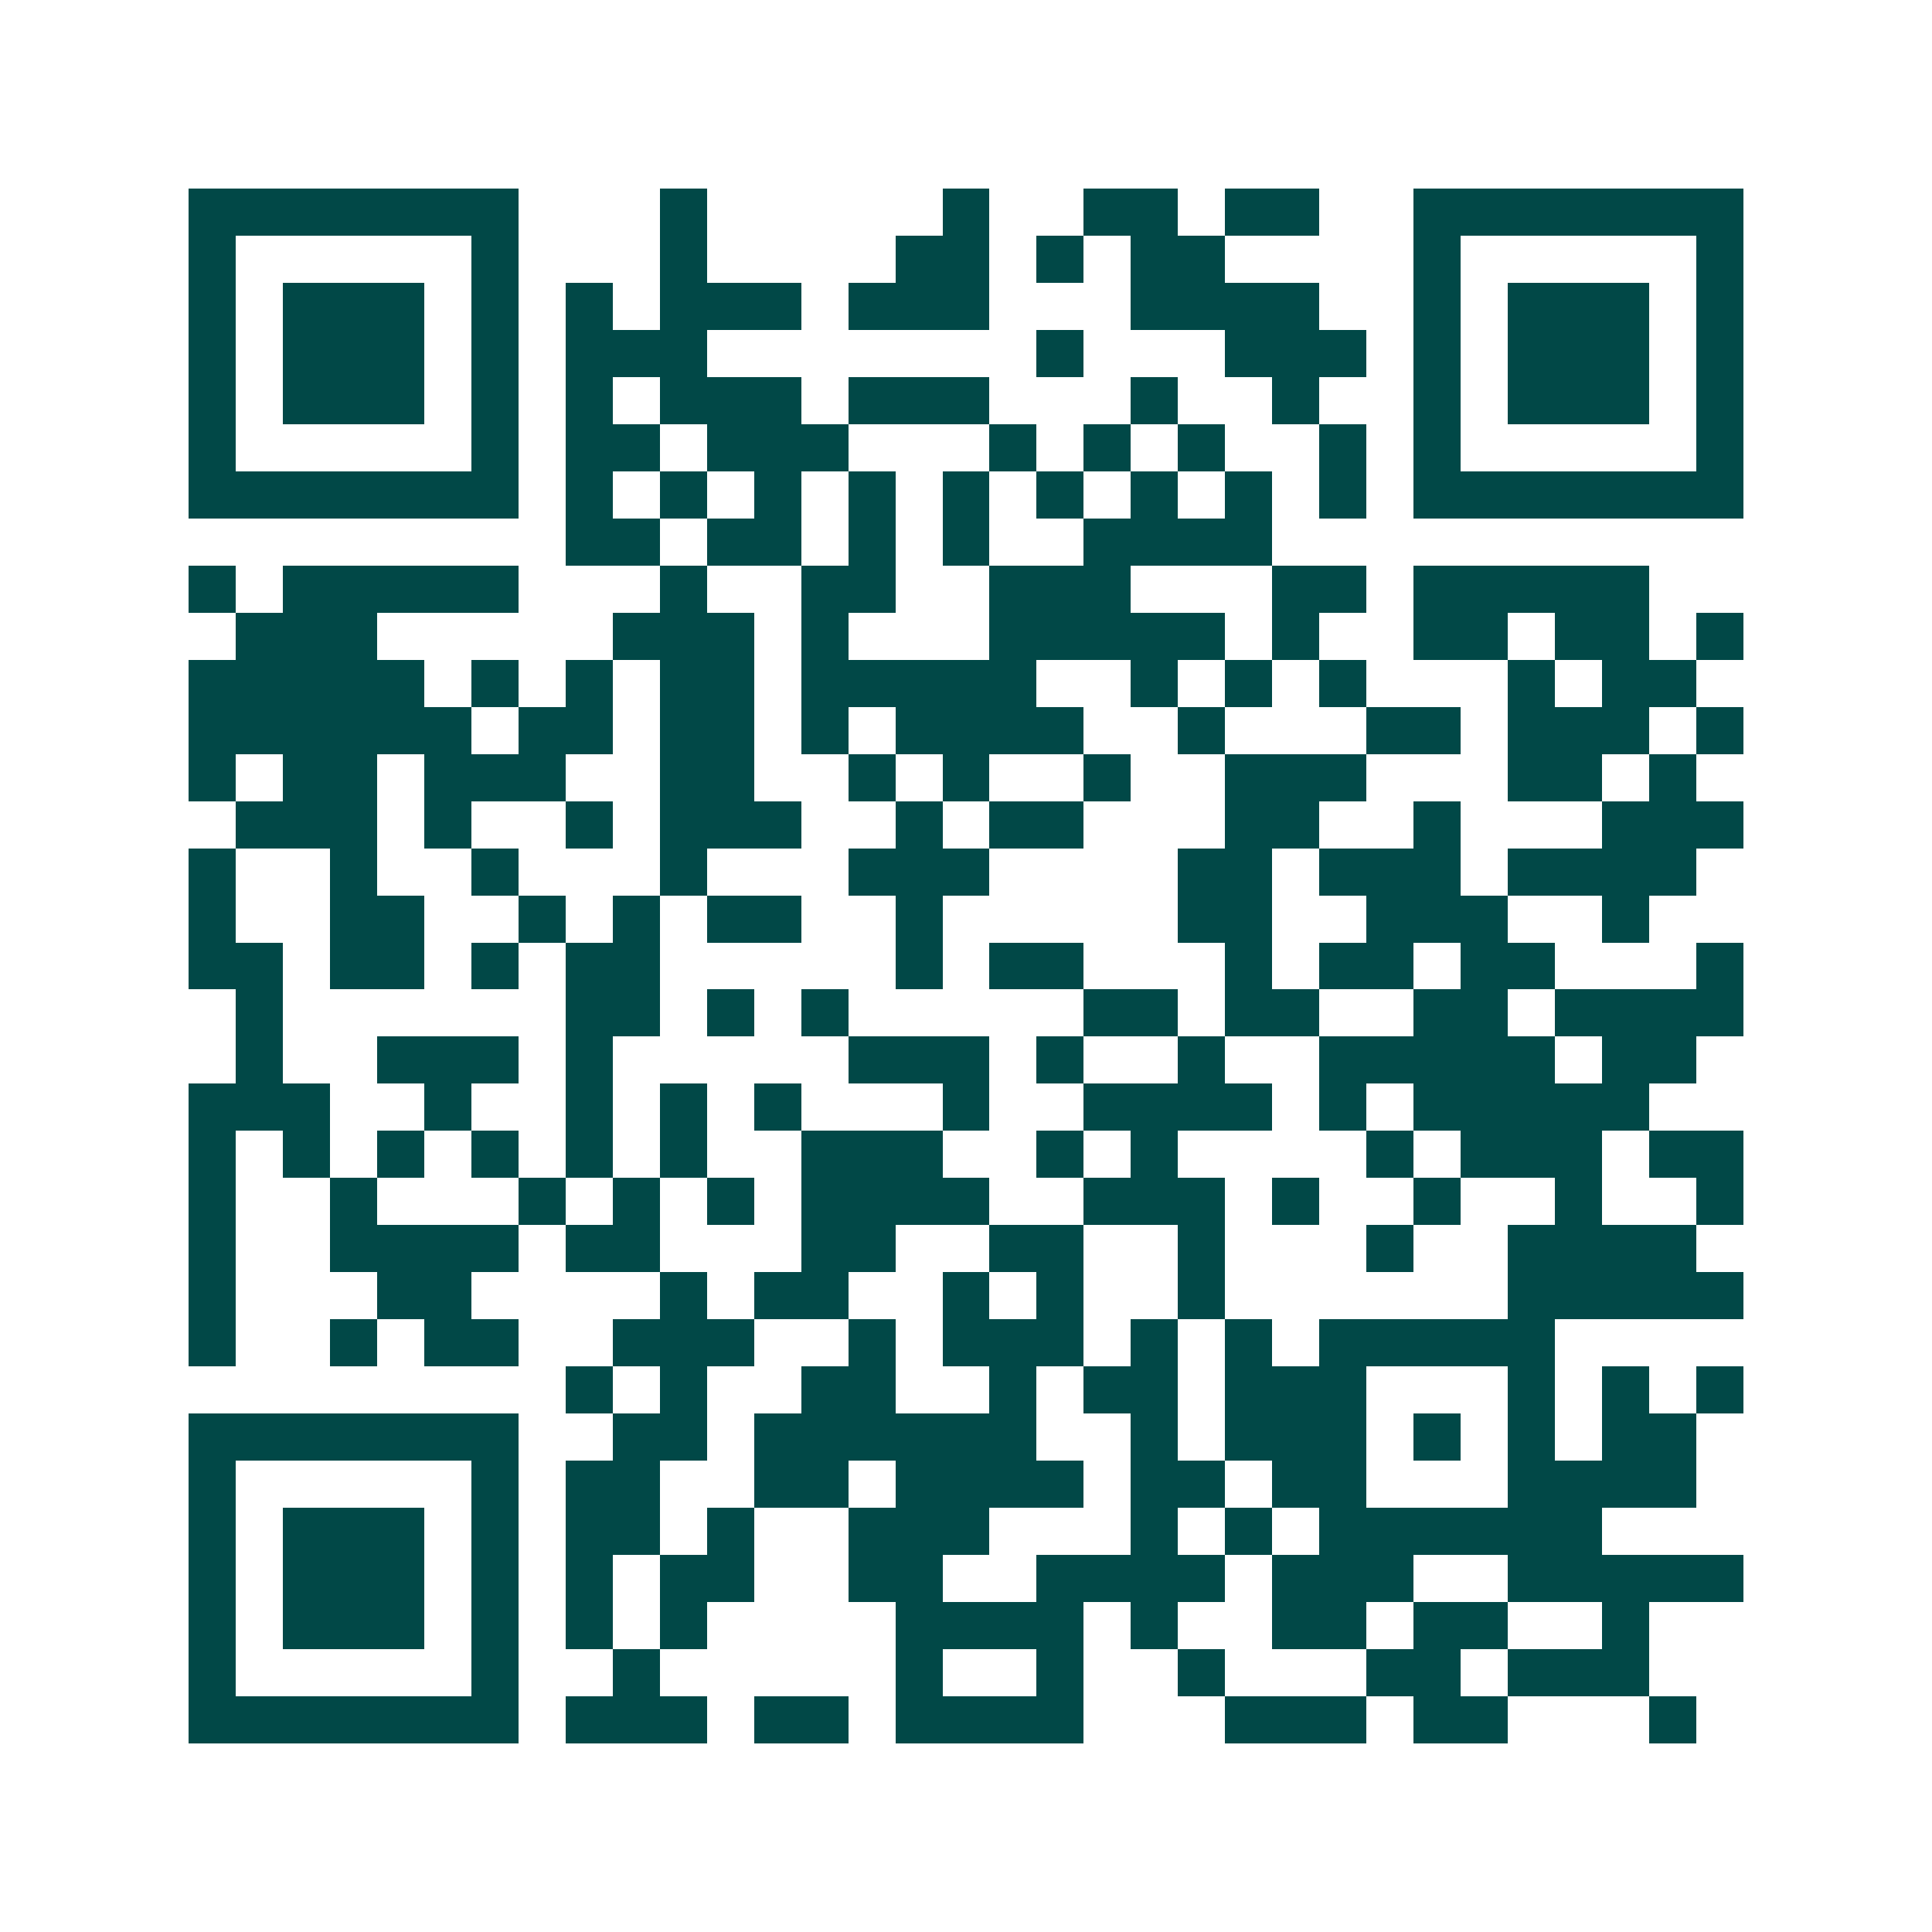 <svg xmlns="http://www.w3.org/2000/svg" width="200" height="200" viewBox="0 0 41 41" shape-rendering="crispEdges"><path fill="#ffffff" d="M0 0h41v41H0z"/><path stroke="#014847" d="M4 4.5h7m3 0h1m5 0h1m2 0h2m1 0h2m2 0h7M4 5.5h1m5 0h1m3 0h1m4 0h2m1 0h1m1 0h2m4 0h1m5 0h1M4 6.5h1m1 0h3m1 0h1m1 0h1m1 0h3m1 0h3m3 0h4m2 0h1m1 0h3m1 0h1M4 7.5h1m1 0h3m1 0h1m1 0h3m7 0h1m3 0h3m1 0h1m1 0h3m1 0h1M4 8.5h1m1 0h3m1 0h1m1 0h1m1 0h3m1 0h3m3 0h1m2 0h1m2 0h1m1 0h3m1 0h1M4 9.5h1m5 0h1m1 0h2m1 0h3m3 0h1m1 0h1m1 0h1m2 0h1m1 0h1m5 0h1M4 10.5h7m1 0h1m1 0h1m1 0h1m1 0h1m1 0h1m1 0h1m1 0h1m1 0h1m1 0h1m1 0h7M12 11.5h2m1 0h2m1 0h1m1 0h1m2 0h4M4 12.5h1m1 0h5m3 0h1m2 0h2m2 0h3m3 0h2m1 0h5M5 13.5h3m5 0h3m1 0h1m3 0h5m1 0h1m2 0h2m1 0h2m1 0h1M4 14.5h5m1 0h1m1 0h1m1 0h2m1 0h5m2 0h1m1 0h1m1 0h1m3 0h1m1 0h2M4 15.5h6m1 0h2m1 0h2m1 0h1m1 0h4m2 0h1m3 0h2m1 0h3m1 0h1M4 16.5h1m1 0h2m1 0h3m2 0h2m2 0h1m1 0h1m2 0h1m2 0h3m3 0h2m1 0h1M5 17.5h3m1 0h1m2 0h1m1 0h3m2 0h1m1 0h2m3 0h2m2 0h1m3 0h3M4 18.5h1m2 0h1m2 0h1m3 0h1m3 0h3m4 0h2m1 0h3m1 0h4M4 19.5h1m2 0h2m2 0h1m1 0h1m1 0h2m2 0h1m5 0h2m2 0h3m2 0h1M4 20.5h2m1 0h2m1 0h1m1 0h2m5 0h1m1 0h2m3 0h1m1 0h2m1 0h2m3 0h1M5 21.5h1m6 0h2m1 0h1m1 0h1m5 0h2m1 0h2m2 0h2m1 0h4M5 22.5h1m2 0h3m1 0h1m5 0h3m1 0h1m2 0h1m2 0h5m1 0h2M4 23.5h3m2 0h1m2 0h1m1 0h1m1 0h1m3 0h1m2 0h4m1 0h1m1 0h5M4 24.5h1m1 0h1m1 0h1m1 0h1m1 0h1m1 0h1m2 0h3m2 0h1m1 0h1m4 0h1m1 0h3m1 0h2M4 25.5h1m2 0h1m3 0h1m1 0h1m1 0h1m1 0h4m2 0h3m1 0h1m2 0h1m2 0h1m2 0h1M4 26.5h1m2 0h4m1 0h2m3 0h2m2 0h2m2 0h1m3 0h1m2 0h4M4 27.5h1m3 0h2m4 0h1m1 0h2m2 0h1m1 0h1m2 0h1m6 0h5M4 28.5h1m2 0h1m1 0h2m2 0h3m2 0h1m1 0h3m1 0h1m1 0h1m1 0h5M12 29.5h1m1 0h1m2 0h2m2 0h1m1 0h2m1 0h3m3 0h1m1 0h1m1 0h1M4 30.5h7m2 0h2m1 0h6m2 0h1m1 0h3m1 0h1m1 0h1m1 0h2M4 31.5h1m5 0h1m1 0h2m2 0h2m1 0h4m1 0h2m1 0h2m3 0h4M4 32.5h1m1 0h3m1 0h1m1 0h2m1 0h1m2 0h3m3 0h1m1 0h1m1 0h6M4 33.5h1m1 0h3m1 0h1m1 0h1m1 0h2m2 0h2m2 0h4m1 0h3m2 0h5M4 34.5h1m1 0h3m1 0h1m1 0h1m1 0h1m4 0h4m1 0h1m2 0h2m1 0h2m2 0h1M4 35.5h1m5 0h1m2 0h1m5 0h1m2 0h1m2 0h1m3 0h2m1 0h3M4 36.5h7m1 0h3m1 0h2m1 0h4m3 0h3m1 0h2m3 0h1"/></svg>
